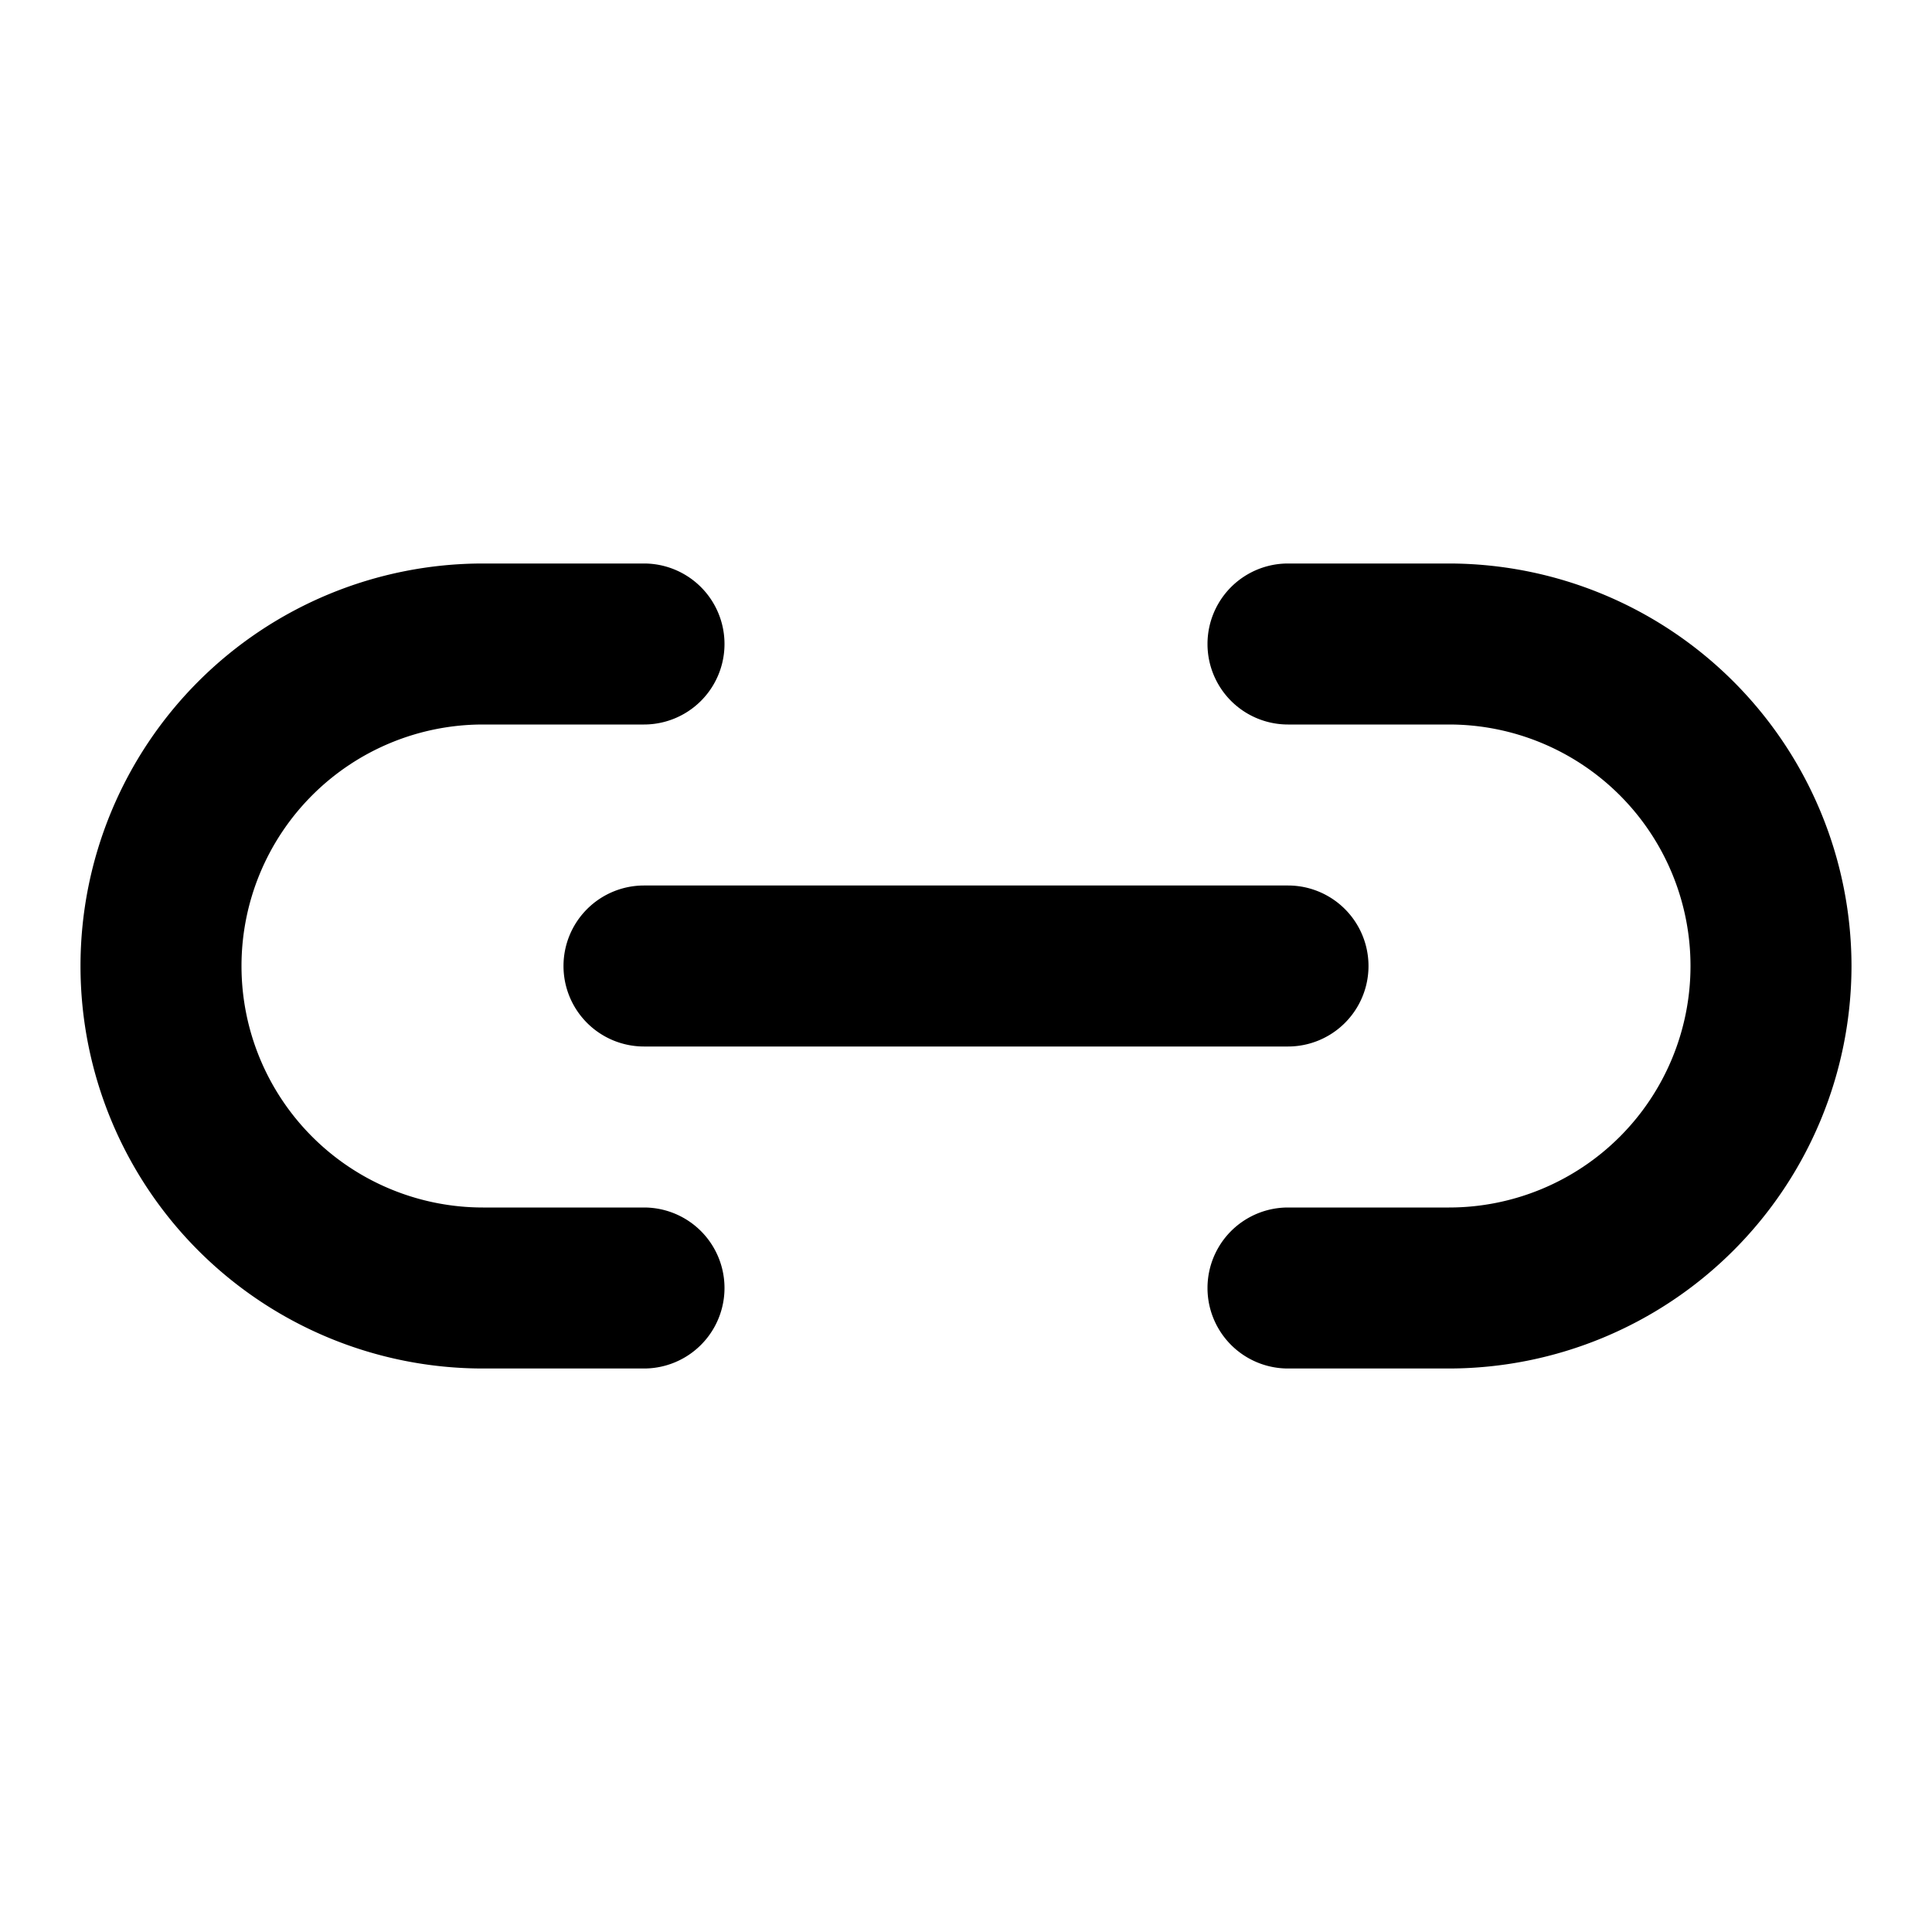 <?xml version="1.0" encoding="utf-8"?><!-- Uploaded to: SVG Repo, www.svgrepo.com, Generator: SVG Repo Mixer Tools -->
<svg fill="#000000" width="800px" height="800px" viewBox="0 0 24 24" xmlns="http://www.w3.org/2000/svg"><path d="M23,12a5.006,5.006,0,0,1-5,5H16a1,1,0,0,1,0-2h2a3,3,0,0,0,0-6H16a1,1,0,0,1,0-2h2A5.006,5.006,0,0,1,23,12ZM6,17H8a1,1,0,0,0,0-2H6A3,3,0,0,1,6,9H8A1,1,0,0,0,8,7H6A5,5,0,0,0,6,17Zm1-5a1,1,0,0,0,1,1h8a1,1,0,0,0,0-2H8A1,1,0,0,0,7,12Z"/></svg>